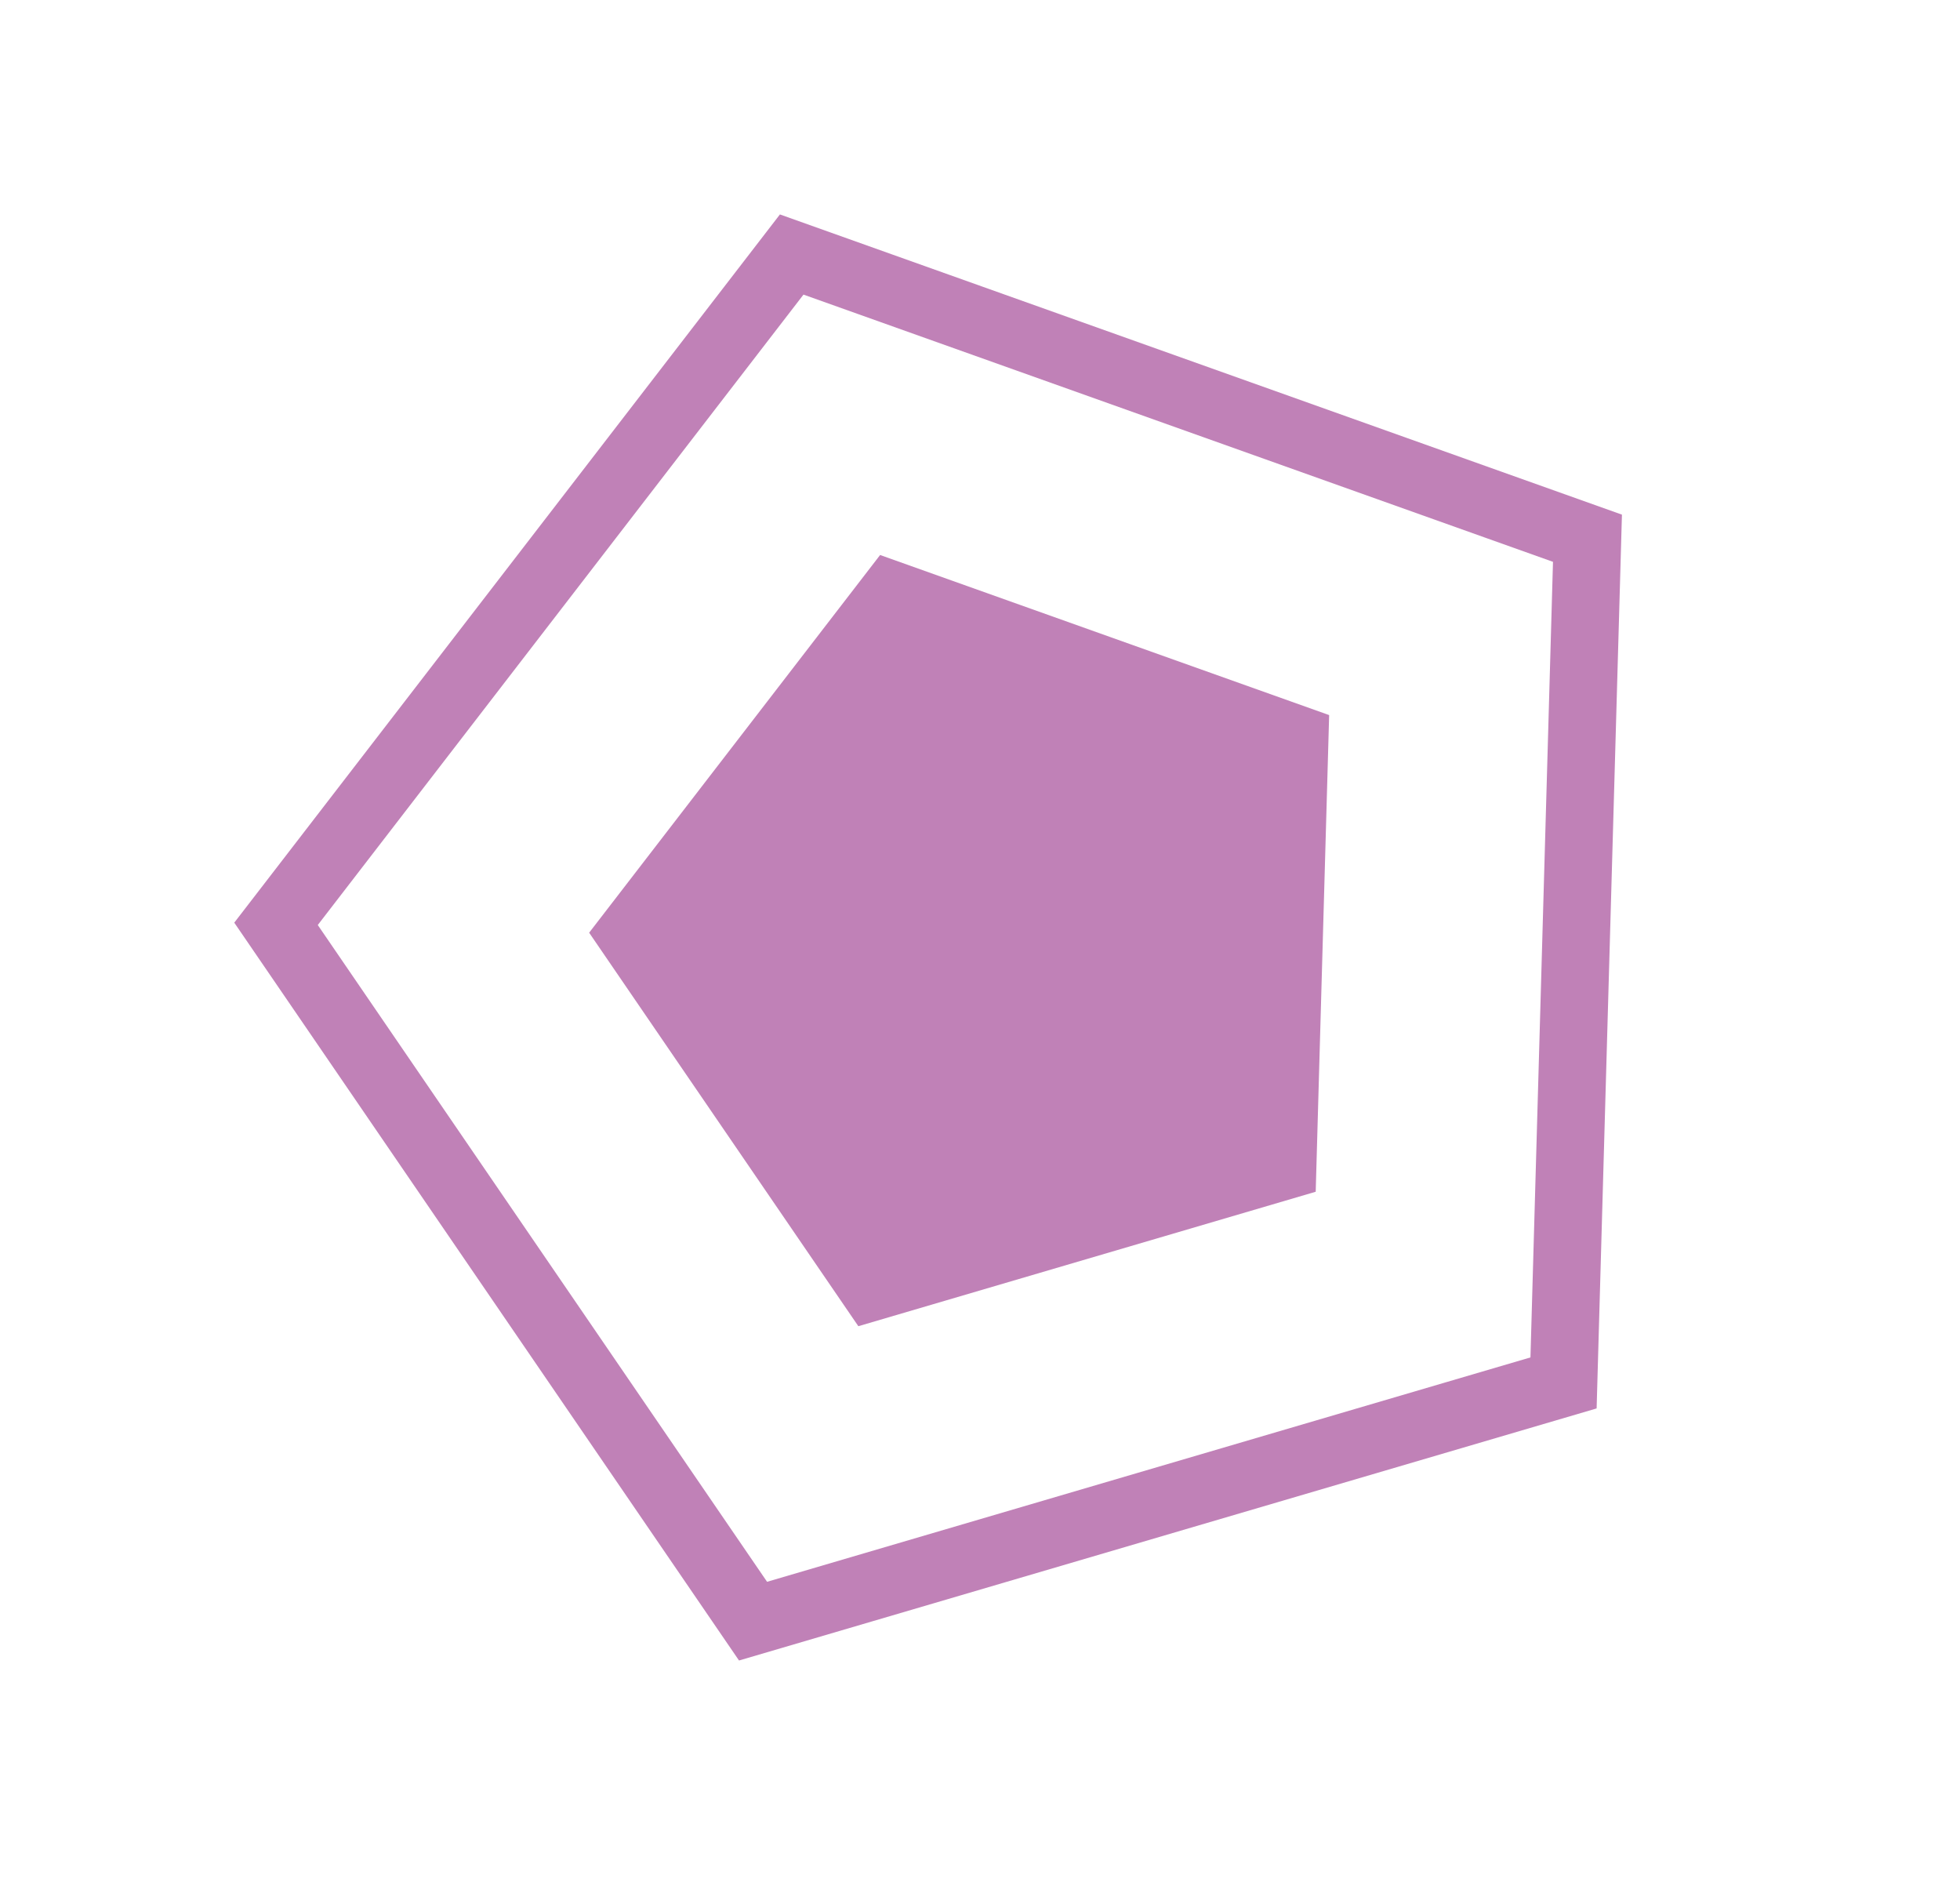 <?xml version="1.0" encoding="UTF-8"?> <svg xmlns="http://www.w3.org/2000/svg" width="29" height="28" viewBox="0 0 29 28" fill="none"> <path d="M4.084 13.666L11.714 3.765L23.488 7.962L23.134 20.457L11.142 23.981L4.084 13.666Z" stroke="#C081B7"></path> <path d="M13.022 8.21L19.666 10.578L19.467 17.629L12.7 19.618L8.717 13.797L13.022 8.21Z" fill="#C081B7"></path> </svg> 